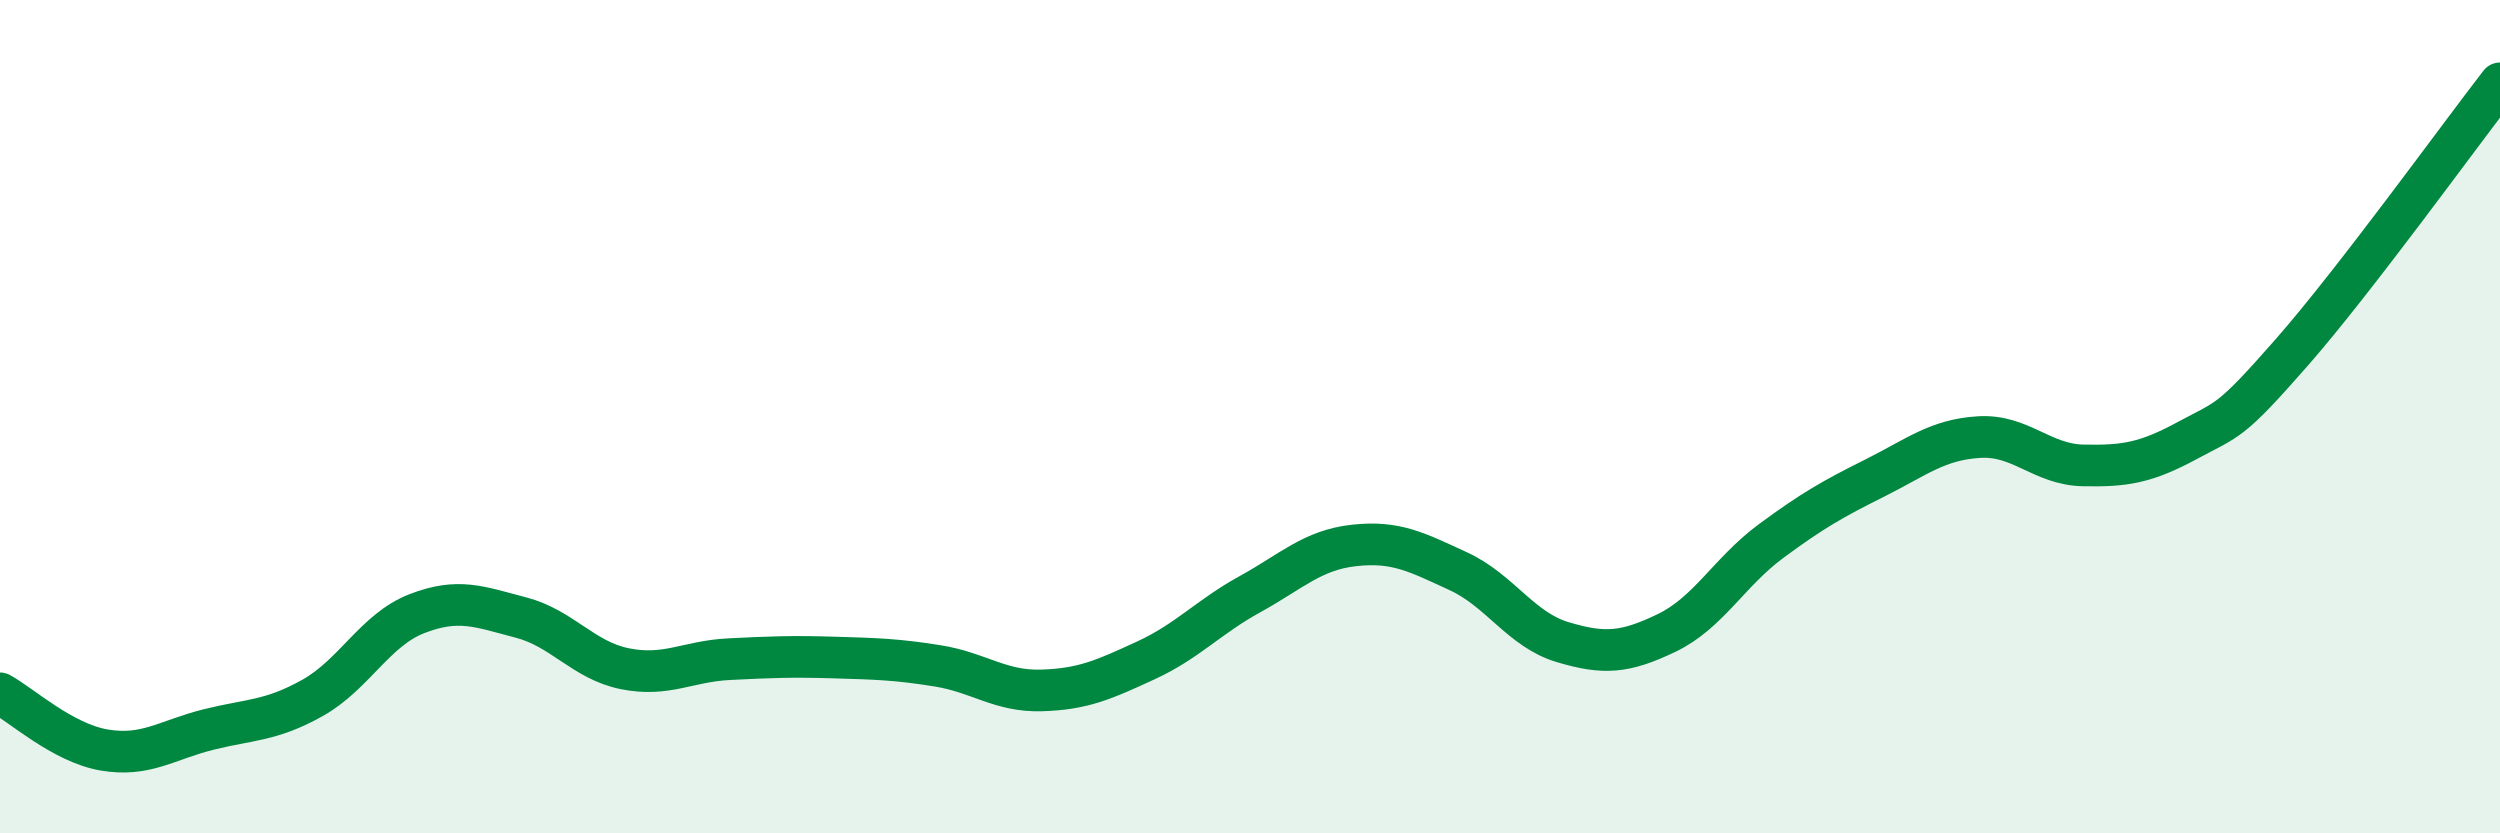 
    <svg width="60" height="20" viewBox="0 0 60 20" xmlns="http://www.w3.org/2000/svg">
      <path
        d="M 0,16.64 C 0.5,16.91 1.5,17.83 2.5,18 C 3.5,18.17 4,17.76 5,17.51 C 6,17.26 6.5,17.31 7.5,16.75 C 8.5,16.19 9,15.12 10,14.73 C 11,14.34 11.5,14.56 12.5,14.82 C 13.5,15.08 14,15.85 15,16.05 C 16,16.25 16.5,15.87 17.5,15.82 C 18.5,15.77 19,15.75 20,15.78 C 21,15.81 21.5,15.82 22.5,15.98 C 23.5,16.14 24,16.6 25,16.57 C 26,16.54 26.5,16.31 27.5,15.85 C 28.5,15.39 29,14.81 30,14.26 C 31,13.71 31.5,13.2 32.5,13.09 C 33.5,12.98 34,13.25 35,13.71 C 36,14.17 36.5,15.11 37.5,15.41 C 38.5,15.71 39,15.67 40,15.19 C 41,14.71 41.5,13.73 42.5,12.99 C 43.5,12.25 44,11.97 45,11.47 C 46,10.97 46.5,10.55 47.5,10.49 C 48.5,10.43 49,11.15 50,11.17 C 51,11.19 51.5,11.11 52.5,10.57 C 53.5,10.03 53.5,10.17 55,8.46 C 56.5,6.75 59,3.29 60,2L60 20L0 20Z"
        fill="#008740"
        opacity="0.1"
        stroke-linecap="round"
        stroke-linejoin="round"
      />
      <path
        d="M 0,16.64 C 0.5,16.91 1.5,17.83 2.5,18 C 3.5,18.17 4,17.76 5,17.51 C 6,17.26 6.5,17.31 7.5,16.75 C 8.5,16.19 9,15.12 10,14.73 C 11,14.34 11.5,14.56 12.5,14.82 C 13.5,15.08 14,15.85 15,16.05 C 16,16.25 16.5,15.87 17.5,15.82 C 18.5,15.77 19,15.75 20,15.78 C 21,15.81 21.5,15.82 22.5,15.98 C 23.5,16.14 24,16.6 25,16.57 C 26,16.54 26.5,16.31 27.5,15.85 C 28.5,15.39 29,14.81 30,14.26 C 31,13.71 31.5,13.2 32.5,13.09 C 33.5,12.98 34,13.25 35,13.71 C 36,14.17 36.5,15.11 37.5,15.41 C 38.5,15.71 39,15.67 40,15.19 C 41,14.71 41.5,13.73 42.5,12.99 C 43.5,12.25 44,11.97 45,11.47 C 46,10.97 46.5,10.55 47.5,10.49 C 48.5,10.43 49,11.15 50,11.17 C 51,11.19 51.5,11.11 52.5,10.57 C 53.5,10.03 53.5,10.17 55,8.46 C 56.5,6.75 59,3.29 60,2"
        stroke="#008740"
        stroke-width="1"
        fill="none"
        stroke-linecap="round"
        stroke-linejoin="round"
      />
    </svg>
  